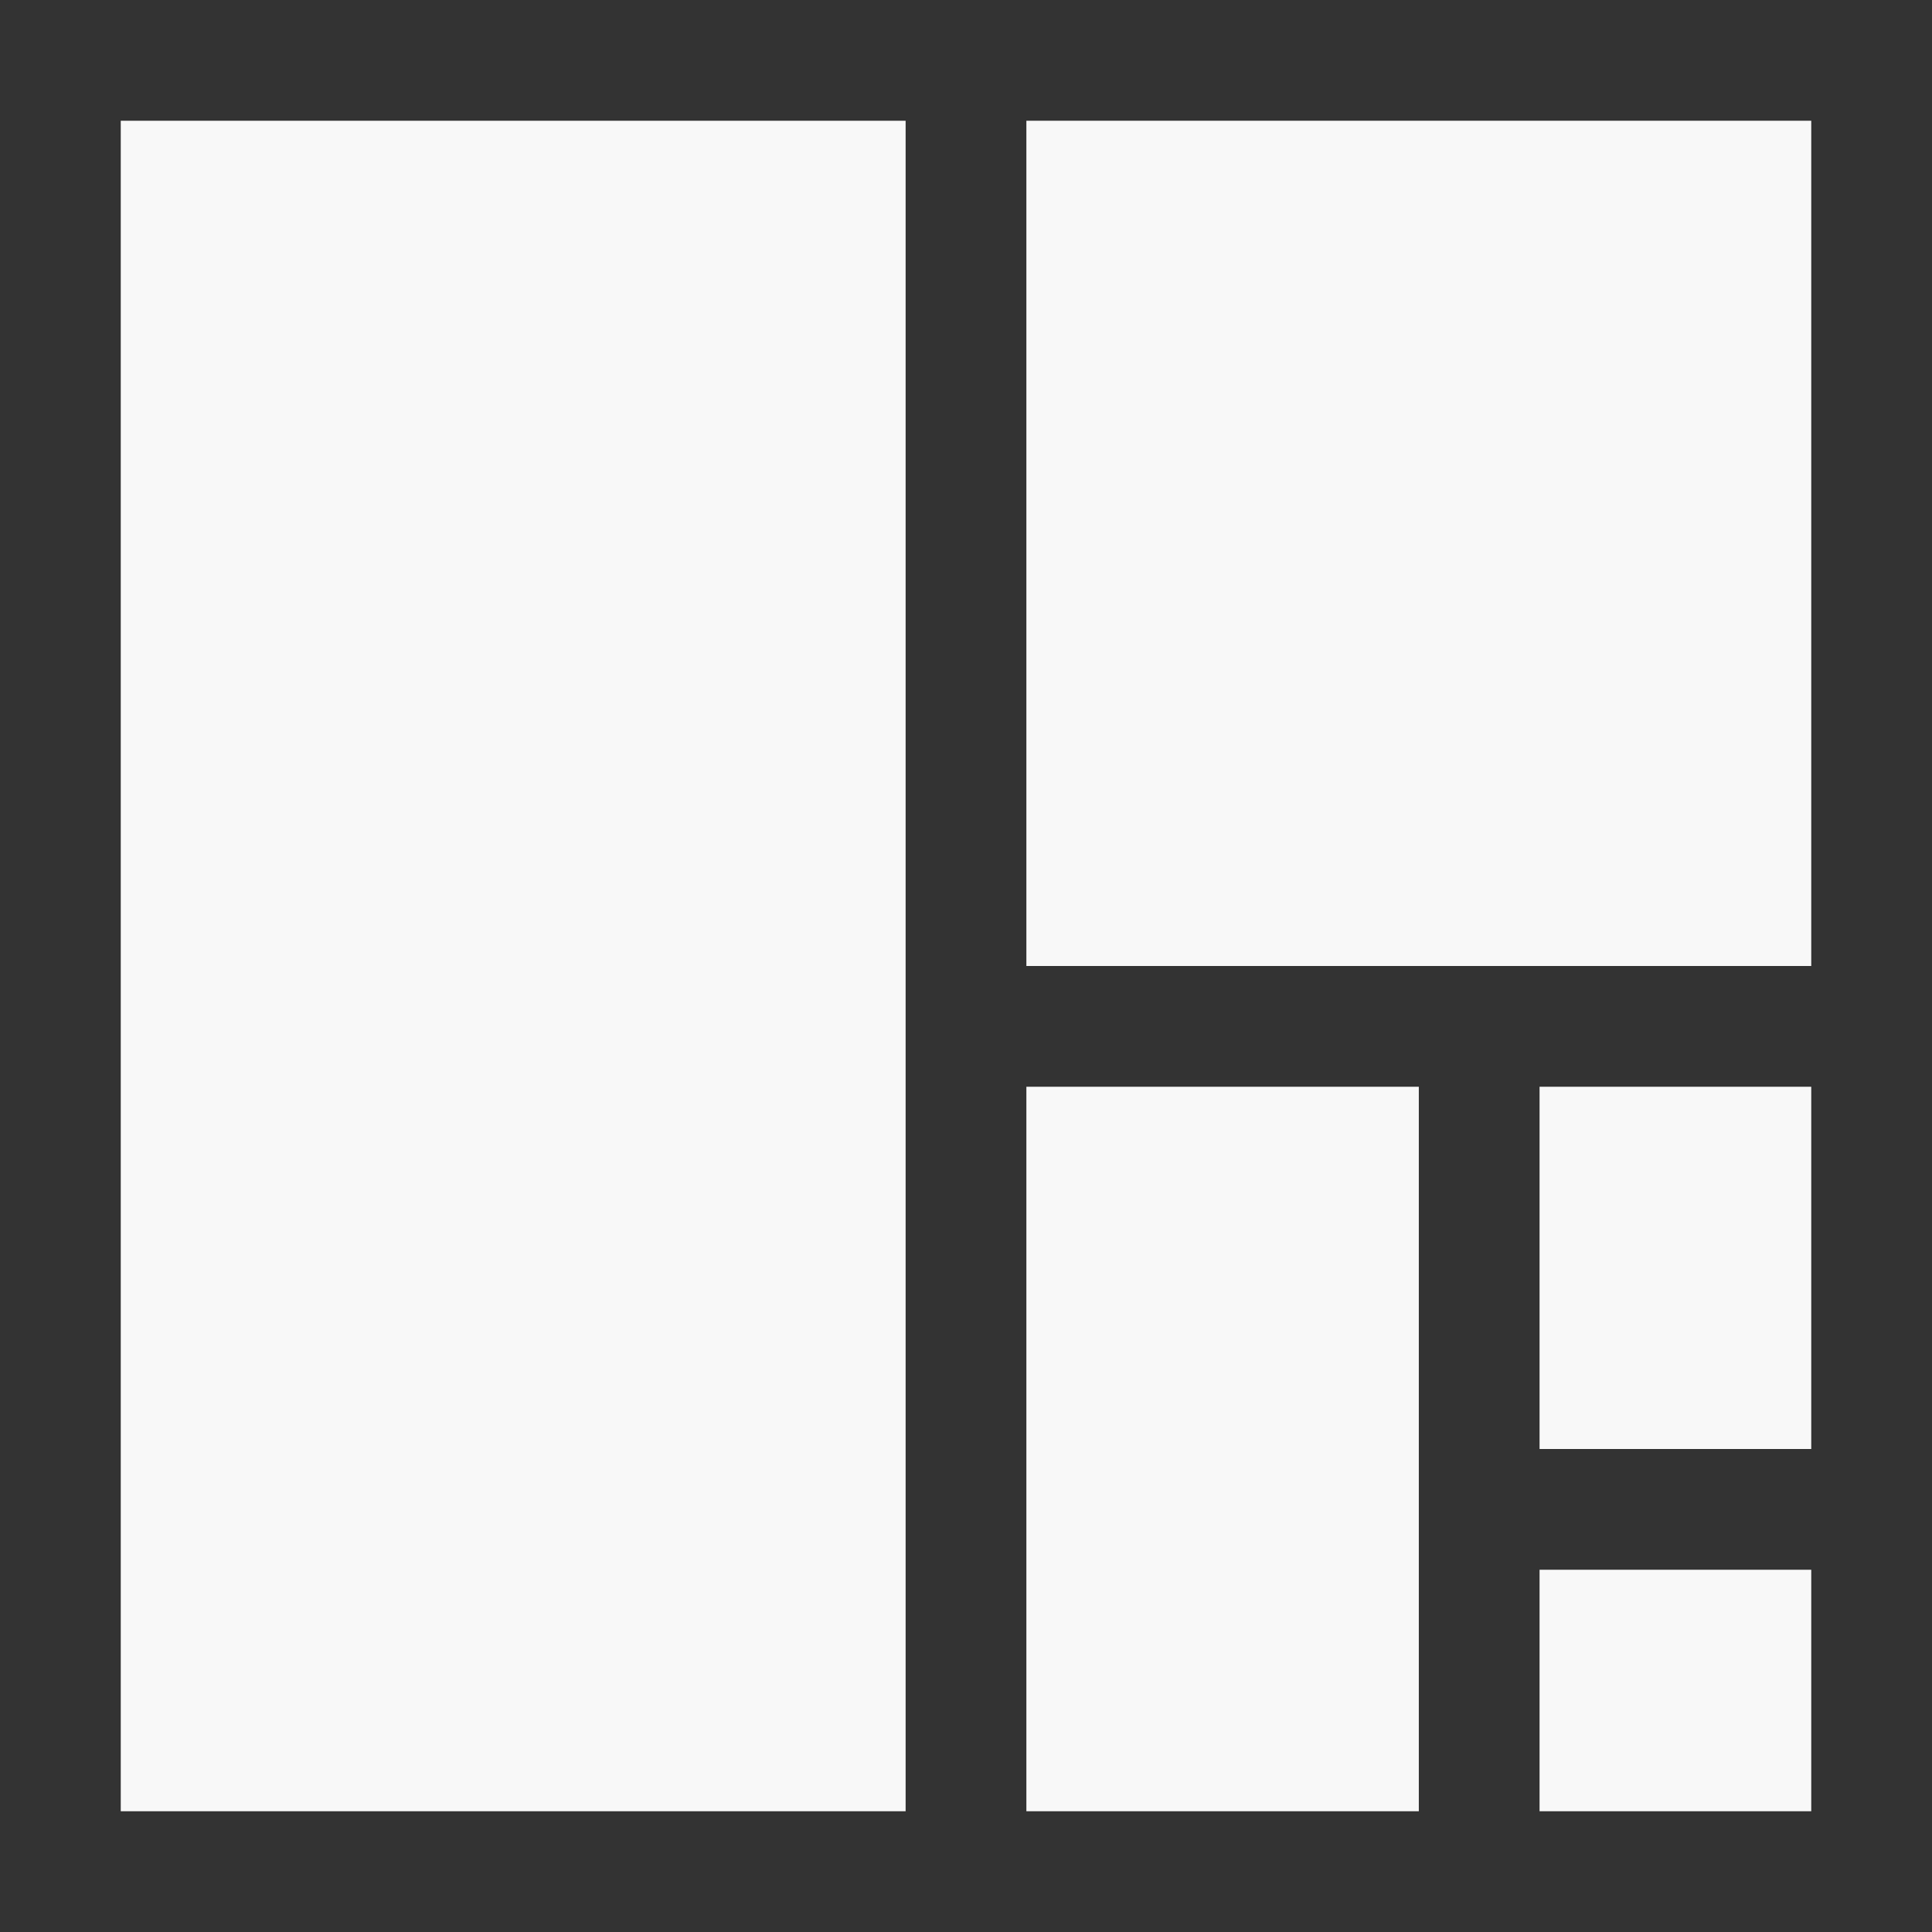 <?xml version="1.0" encoding="UTF-8" standalone="no"?>
<svg
   xmlns:dc="http://purl.org/dc/elements/1.1/"
   xmlns:cc="http://creativecommons.org/ns#"
   xmlns:rdf="http://www.w3.org/1999/02/22-rdf-syntax-ns#"
   xmlns:svg="http://www.w3.org/2000/svg"
   xmlns="http://www.w3.org/2000/svg"
   xmlns:sodipodi="http://sodipodi.sourceforge.net/DTD/sodipodi-0.dtd"
   xmlns:inkscape="http://www.inkscape.org/namespaces/inkscape"
   sodipodi:docname="dwindle.svg"
   inkscape:version="1.0 (4035a4fb49, 2020-05-01)"
   id="svg8"
   version="1.1"
   viewBox="0 0 135.467 135.467"
   height="512"
   width="512">
  <rect x="0" y="0" width="135.467" height="135.467" fill="#333333" stroke="none"/>
  <defs
     id="defs2" />
  <sodipodi:namedview
     inkscape:guide-bbox="true"
     showguides="true"
     inkscape:snap-smooth-nodes="false"
     inkscape:object-nodes="true"
     inkscape:snap-object-midpoints="false"
     inkscape:snap-center="true"
     showgrid="false"
     inkscape:document-rotation="0"
     inkscape:current-layer="layer1"
     inkscape:document-units="px"
     inkscape:cy="328.18539"
     inkscape:cx="116.6545"
     inkscape:zoom="0.94870463"
     inkscape:pageshadow="2"
     inkscape:pageopacity="0.0"
     borderopacity="1.0"
     bordercolor="#666666"
     pagecolor="#ffffff"
     id="base"
     units="px" />
  <g
     id="layer1"
     inkscape:groupmode="layer"
     inkscape:label="Layer 1">
    <rect
       transform="scale(1,-1)"
       y="-127"
       x="8.467"
       height="118.533"
       width="55.033"
       id="rect1227-0-1-4-5-07-0-9-8-2-5"
       style="fill:#f8f8f8;fill-opacity:1;stroke:none;stroke-width:57.202;stroke-linecap:round;stroke-linejoin:bevel;stroke-miterlimit:4;stroke-dasharray:none;stroke-dashoffset:0;stroke-opacity:1;paint-order:stroke markers fill" />
    <rect
       style="fill:#f8f8f8;fill-opacity:1;stroke:none;stroke-width:40.447;stroke-linecap:round;stroke-linejoin:bevel;stroke-miterlimit:4;stroke-dasharray:none;stroke-dashoffset:0;stroke-opacity:1;paint-order:stroke markers fill"
       id="rect1227-0-1-4-5-07-0-9-8-2-7-54"
       width="55.033"
       height="59.267"
       x="71.967"
       y="-67.733"
       transform="scale(1,-1)" />
    <rect
       transform="scale(-1,1)"
       y="76.2"
       x="-99.484"
       height="50.8"
       width="27.517"
       id="rect1227-0-1-4-5-07-0-9-8-2-7-5-9"
       style="fill:#f8f8f8;fill-opacity:1;stroke:none;stroke-width:26.479;stroke-linecap:round;stroke-linejoin:bevel;stroke-miterlimit:4;stroke-dasharray:none;stroke-dashoffset:0;stroke-opacity:1;paint-order:stroke markers fill" />
    <rect
       style="fill:#f8f8f8;fill-opacity:1;stroke:none;stroke-width:15.579;stroke-linecap:round;stroke-linejoin:bevel;stroke-miterlimit:4;stroke-dasharray:none;stroke-dashoffset:0;stroke-opacity:1;paint-order:stroke markers fill"
       id="rect1227-0-1-4-5-07-0-9-8-2-7-5-2-0"
       width="19.05"
       height="25.4"
       x="-127"
       y="76.2"
       transform="scale(-1,1)" />
    <rect
       transform="scale(-1,1)"
       y="110.067"
       x="-127"
       height="16.933"
       width="19.05"
       id="rect1227-0-1-4-5-07-0-9-8-2-7-5-2-7-3"
       style="fill:#f8f8f8;fill-opacity:1;stroke:none;stroke-width:12.72;stroke-linecap:round;stroke-linejoin:bevel;stroke-miterlimit:4;stroke-dasharray:none;stroke-dashoffset:0;stroke-opacity:1;paint-order:stroke markers fill" />
  </g>
</svg>
